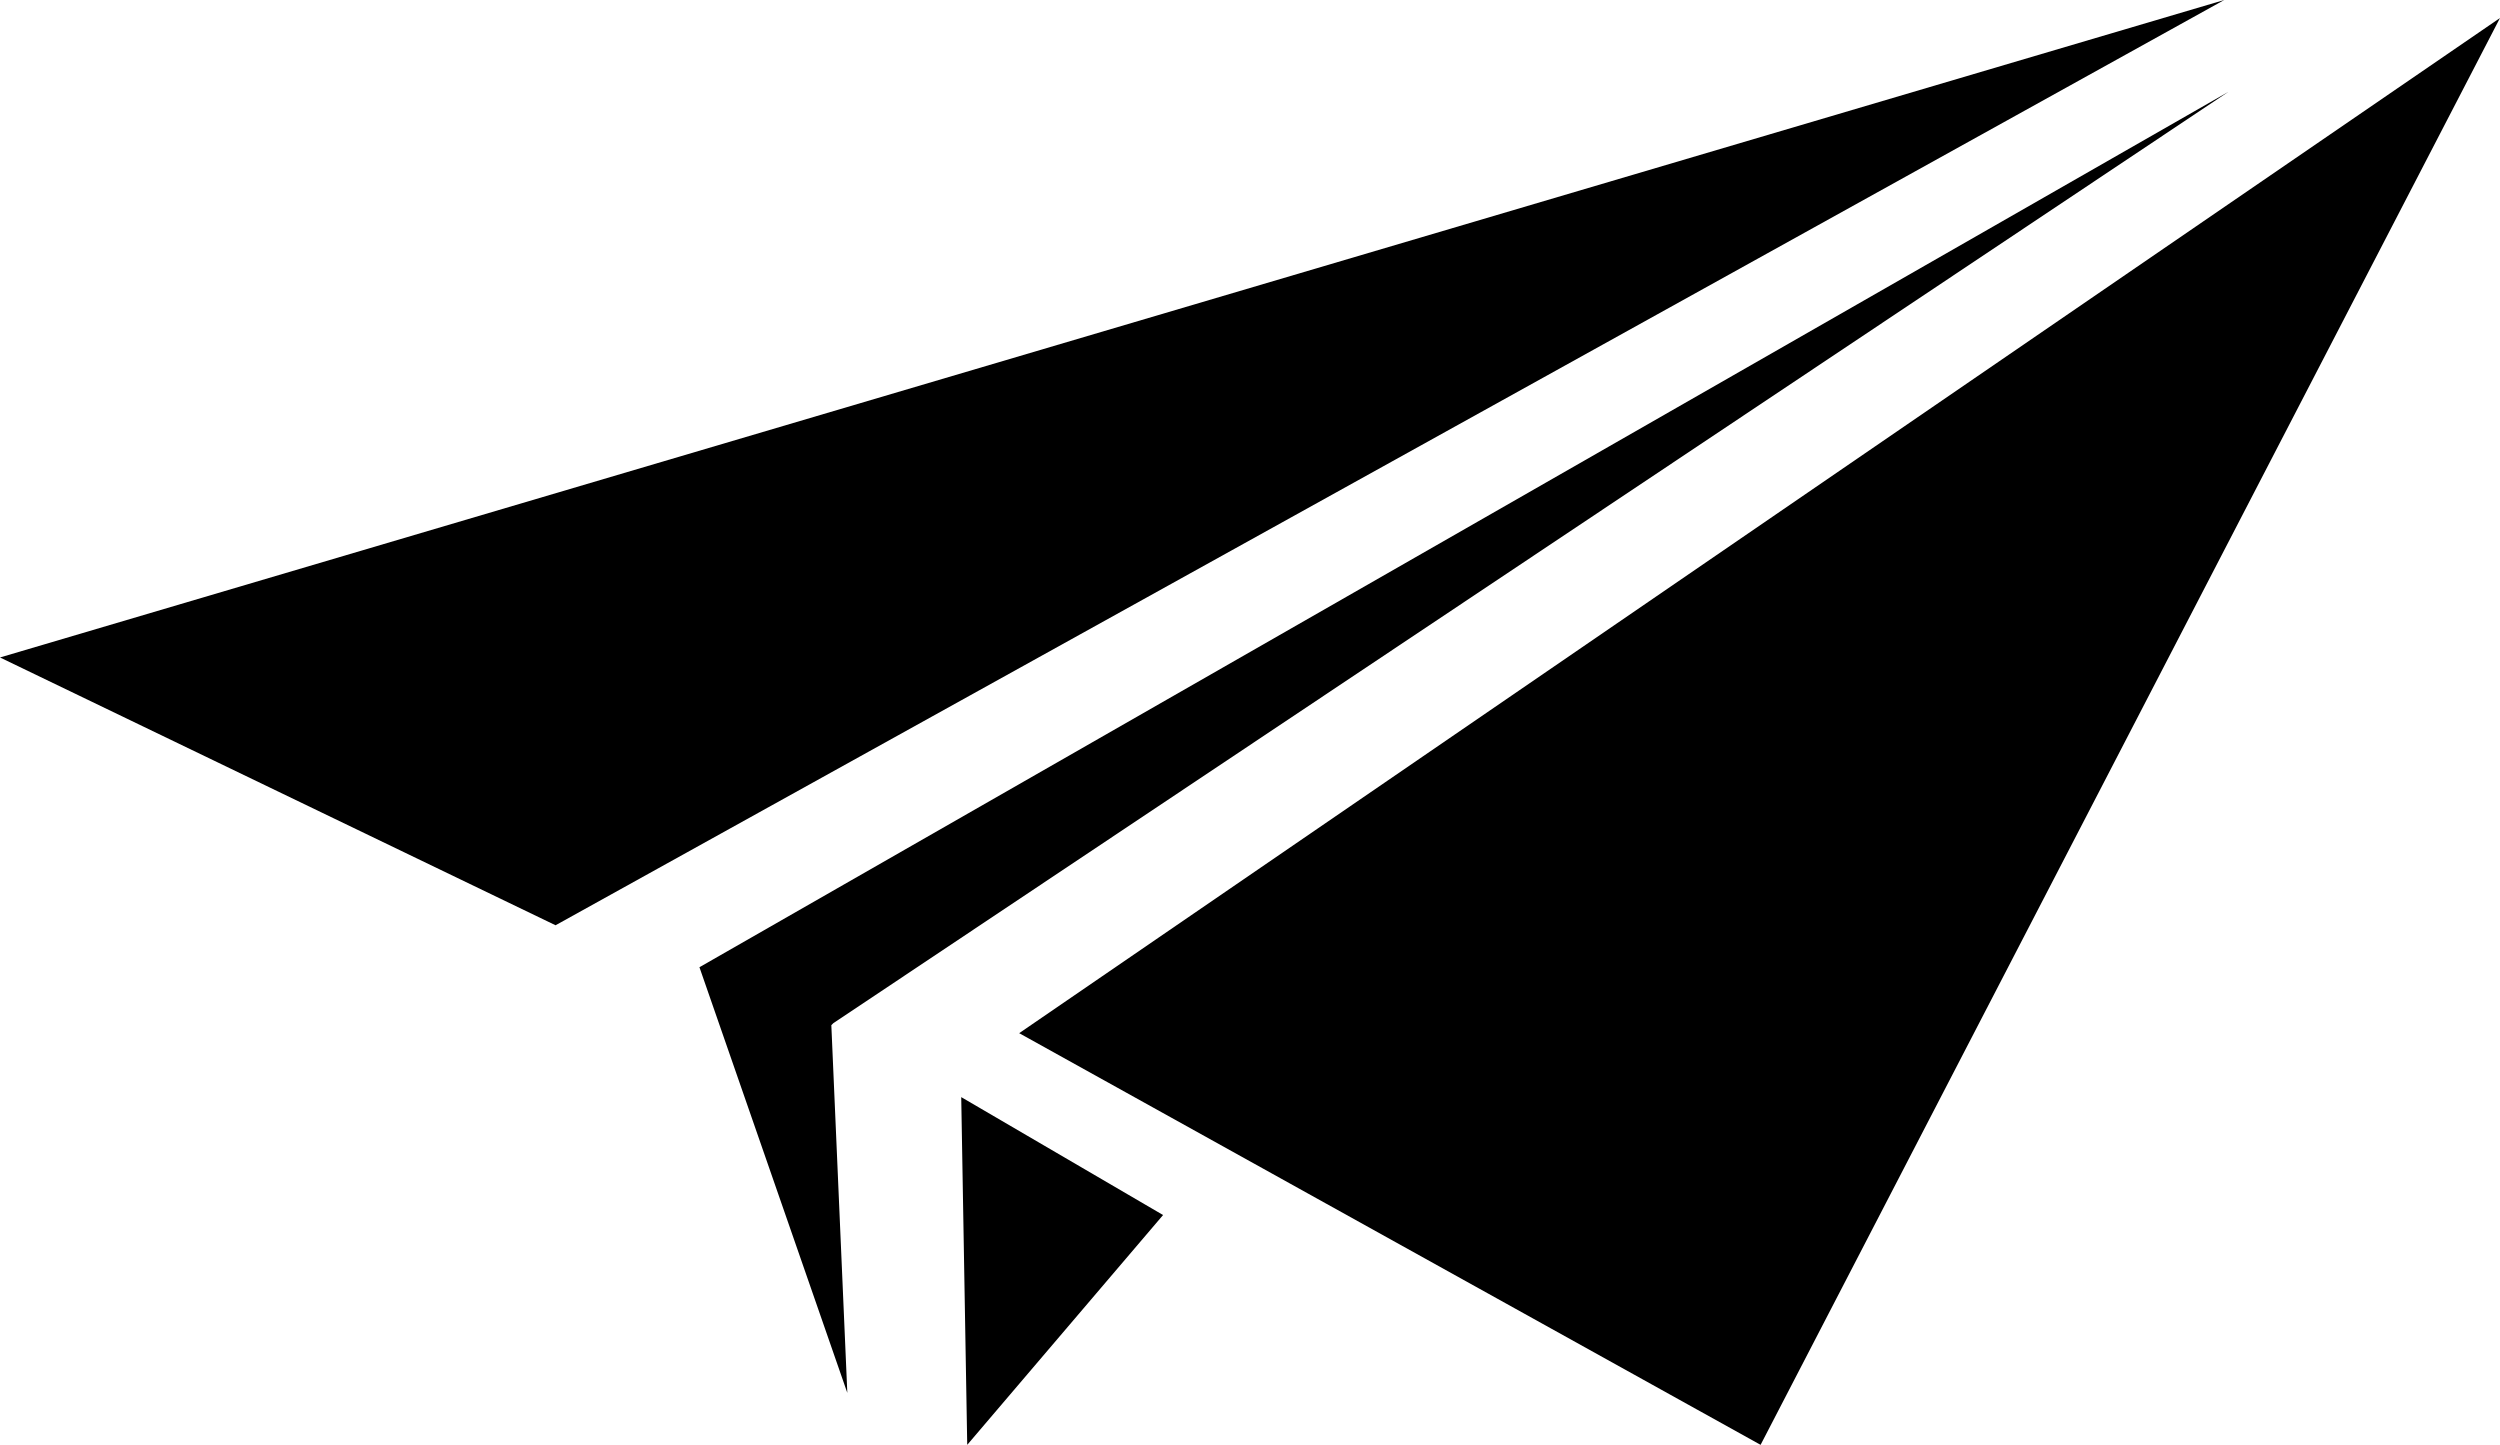 <?xml version="1.0" encoding="utf-8"?>
<!-- Generator: Adobe Illustrator 21.1.0, SVG Export Plug-In . SVG Version: 6.00 Build 0)  -->
<svg version="1.1" id="Ebene_1" xmlns="http://www.w3.org/2000/svg" xmlns:xlink="http://www.w3.org/1999/xlink" x="0px" y="0px"
	 viewBox="0 0 125.1 72.3" style="enable-background:new 0 0 125.1 72.3;" xml:space="preserve">
<style type="text/css">
	.st0{fill:#000000;}
</style>
<polygon class="st0" points="0,32.9 27.8,46.3 111.3,0 "/>
<polygon class="st0" points="41.7,51.2 111.5,4.6 35,48.4 42.4,69.7 41.6,51.3 "/>
<polygon class="st0" points="51,51.7 88.1,72.3 125.1,0.9 "/>
<polygon class="st0" points="48.4,72.3 58.2,60.8 48.1,54.9 "/>
</svg>
